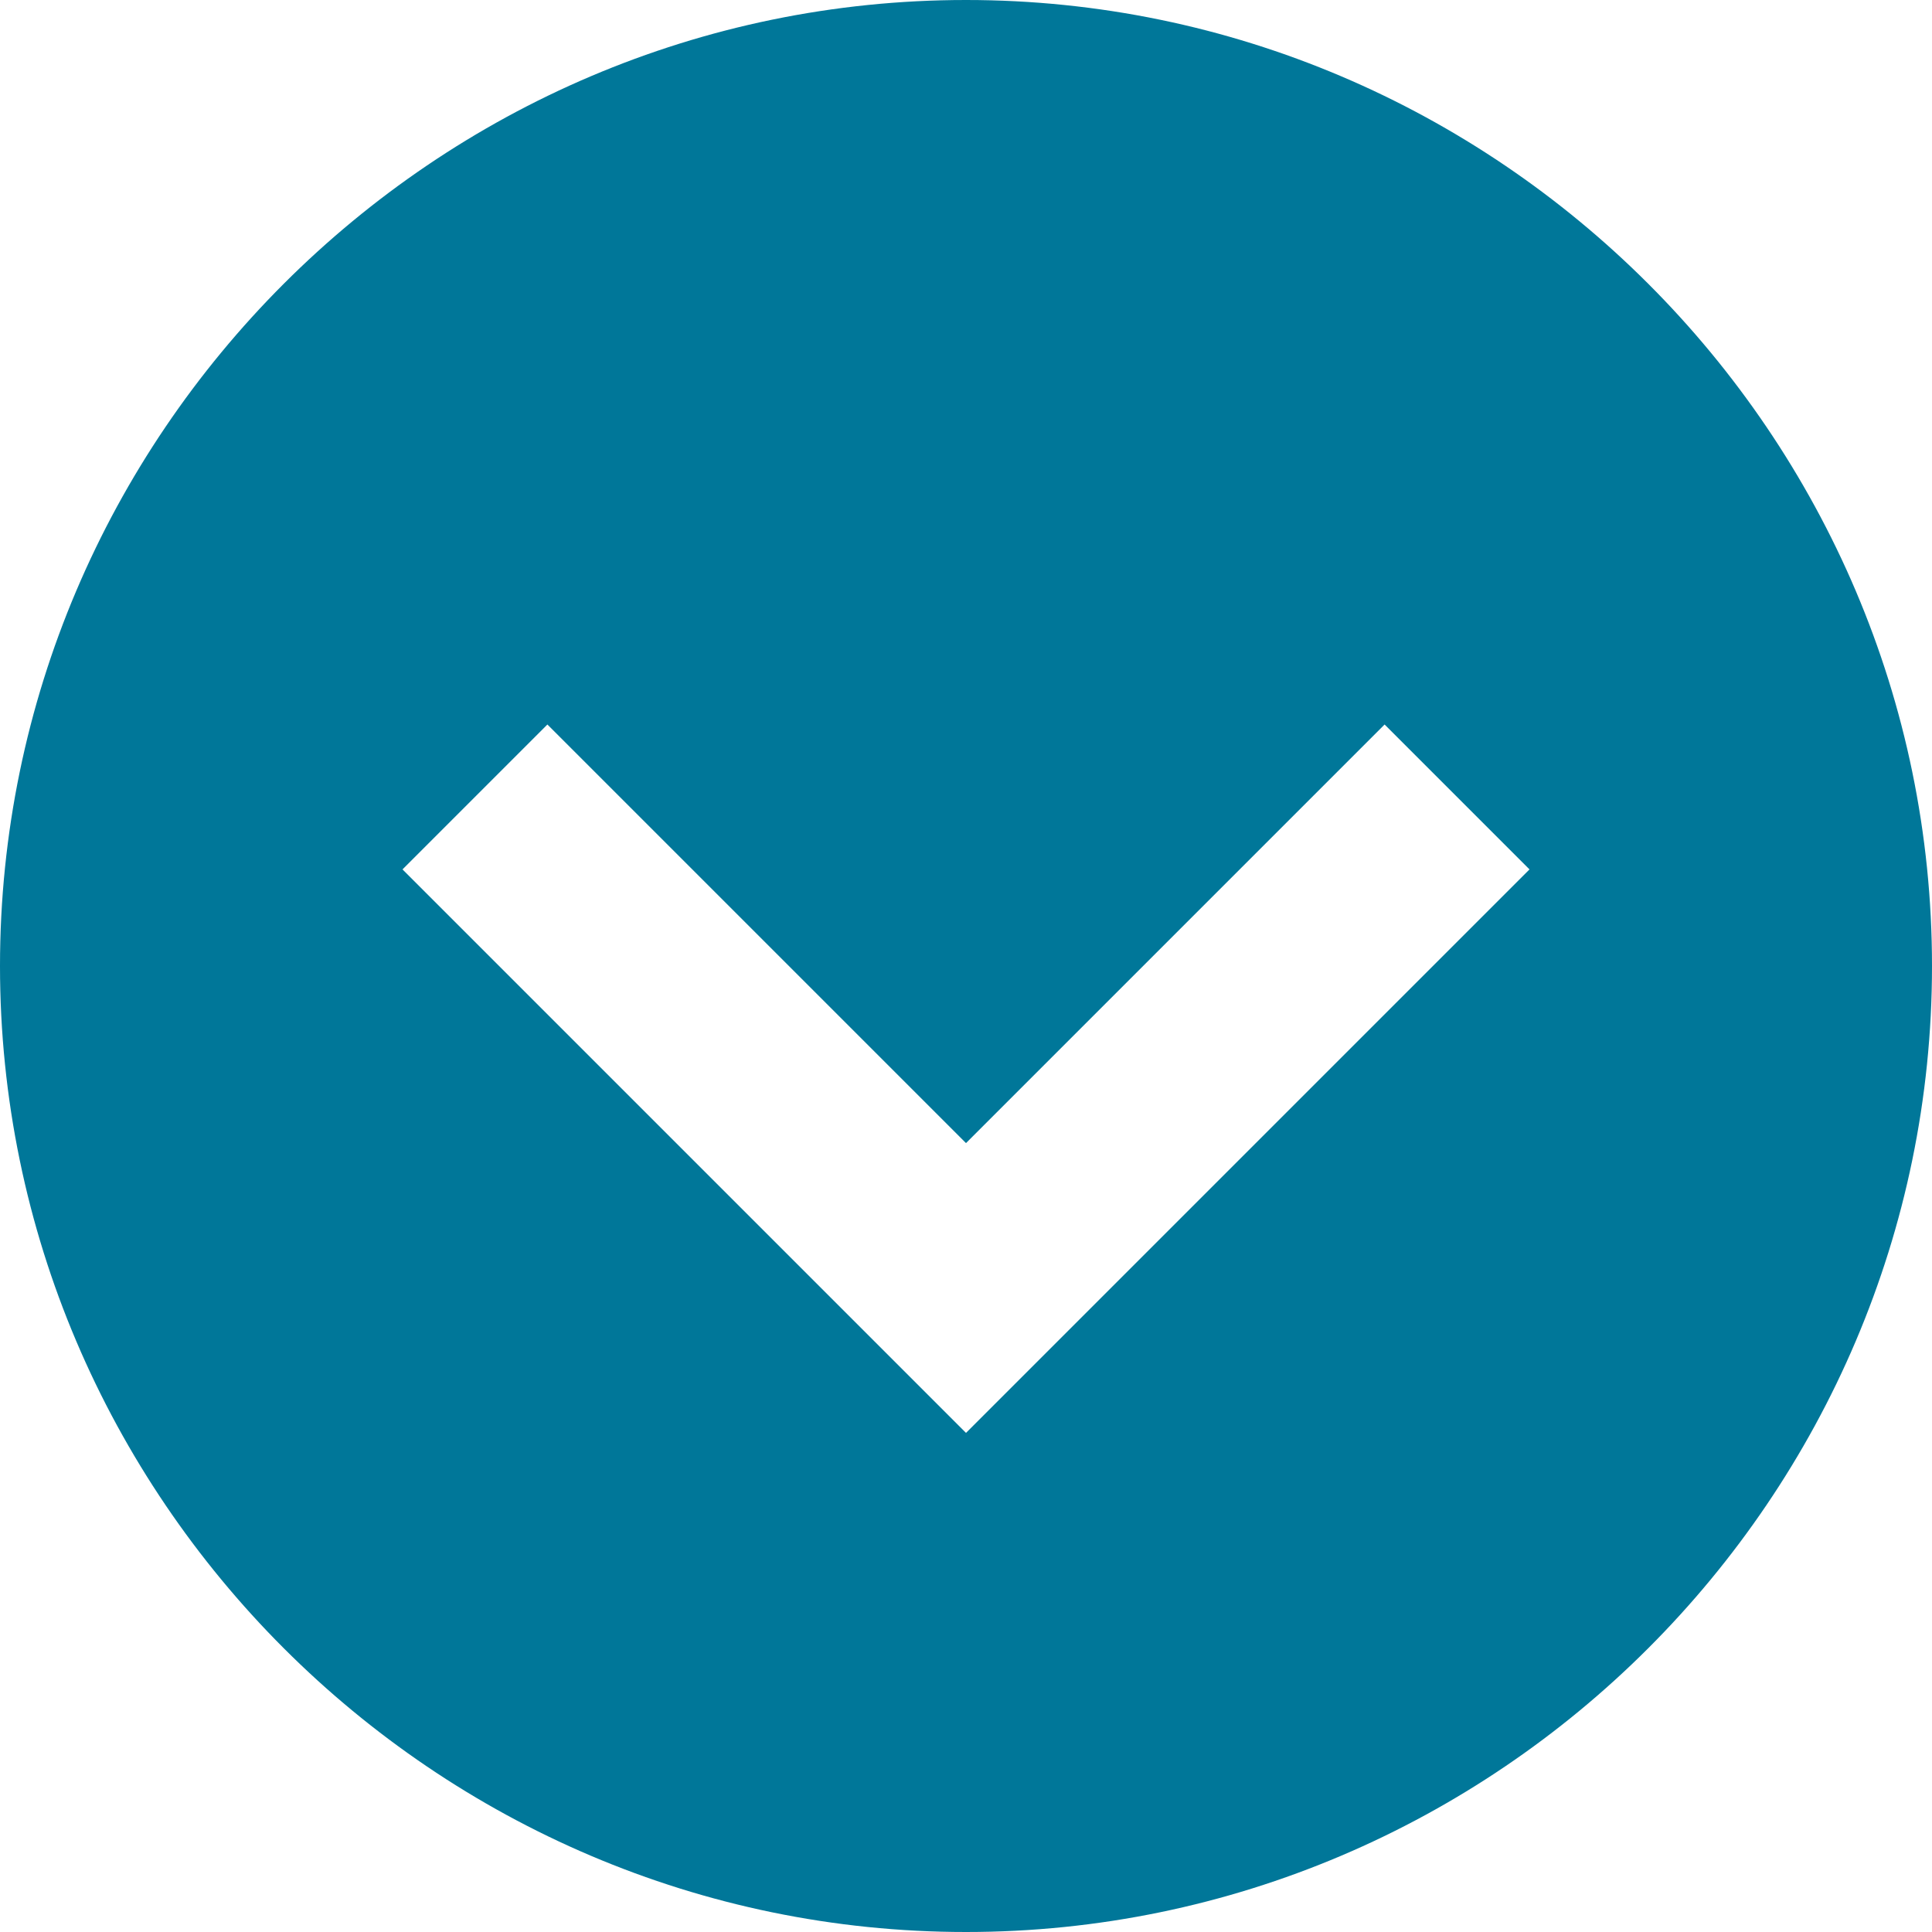<?xml version="1.0" encoding="utf-8"?>
<!-- Generator: Adobe Illustrator 19.2.0, SVG Export Plug-In . SVG Version: 6.00 Build 0)  -->
<svg version="1.1" id="Layer_1" xmlns="http://www.w3.org/2000/svg" xmlns:xlink="http://www.w3.org/1999/xlink" x="0px" y="0px"
	 viewBox="0 0 24 24" style="enable-background:new 0 0 24 24;" xml:space="preserve">
<style type="text/css">
	.st0{fill:#007799;}
</style>
<path class="st0" d="M24,12c0-6.6-5.4-12-12-12S0,5.4,0,12s5.4,12,12,12S24,18.6,24,12z M5,10.8L6.8,9l5.2,5.2L17.2,9l1.8,1.8l-7,7
	L5,10.8z"/>
</svg>
